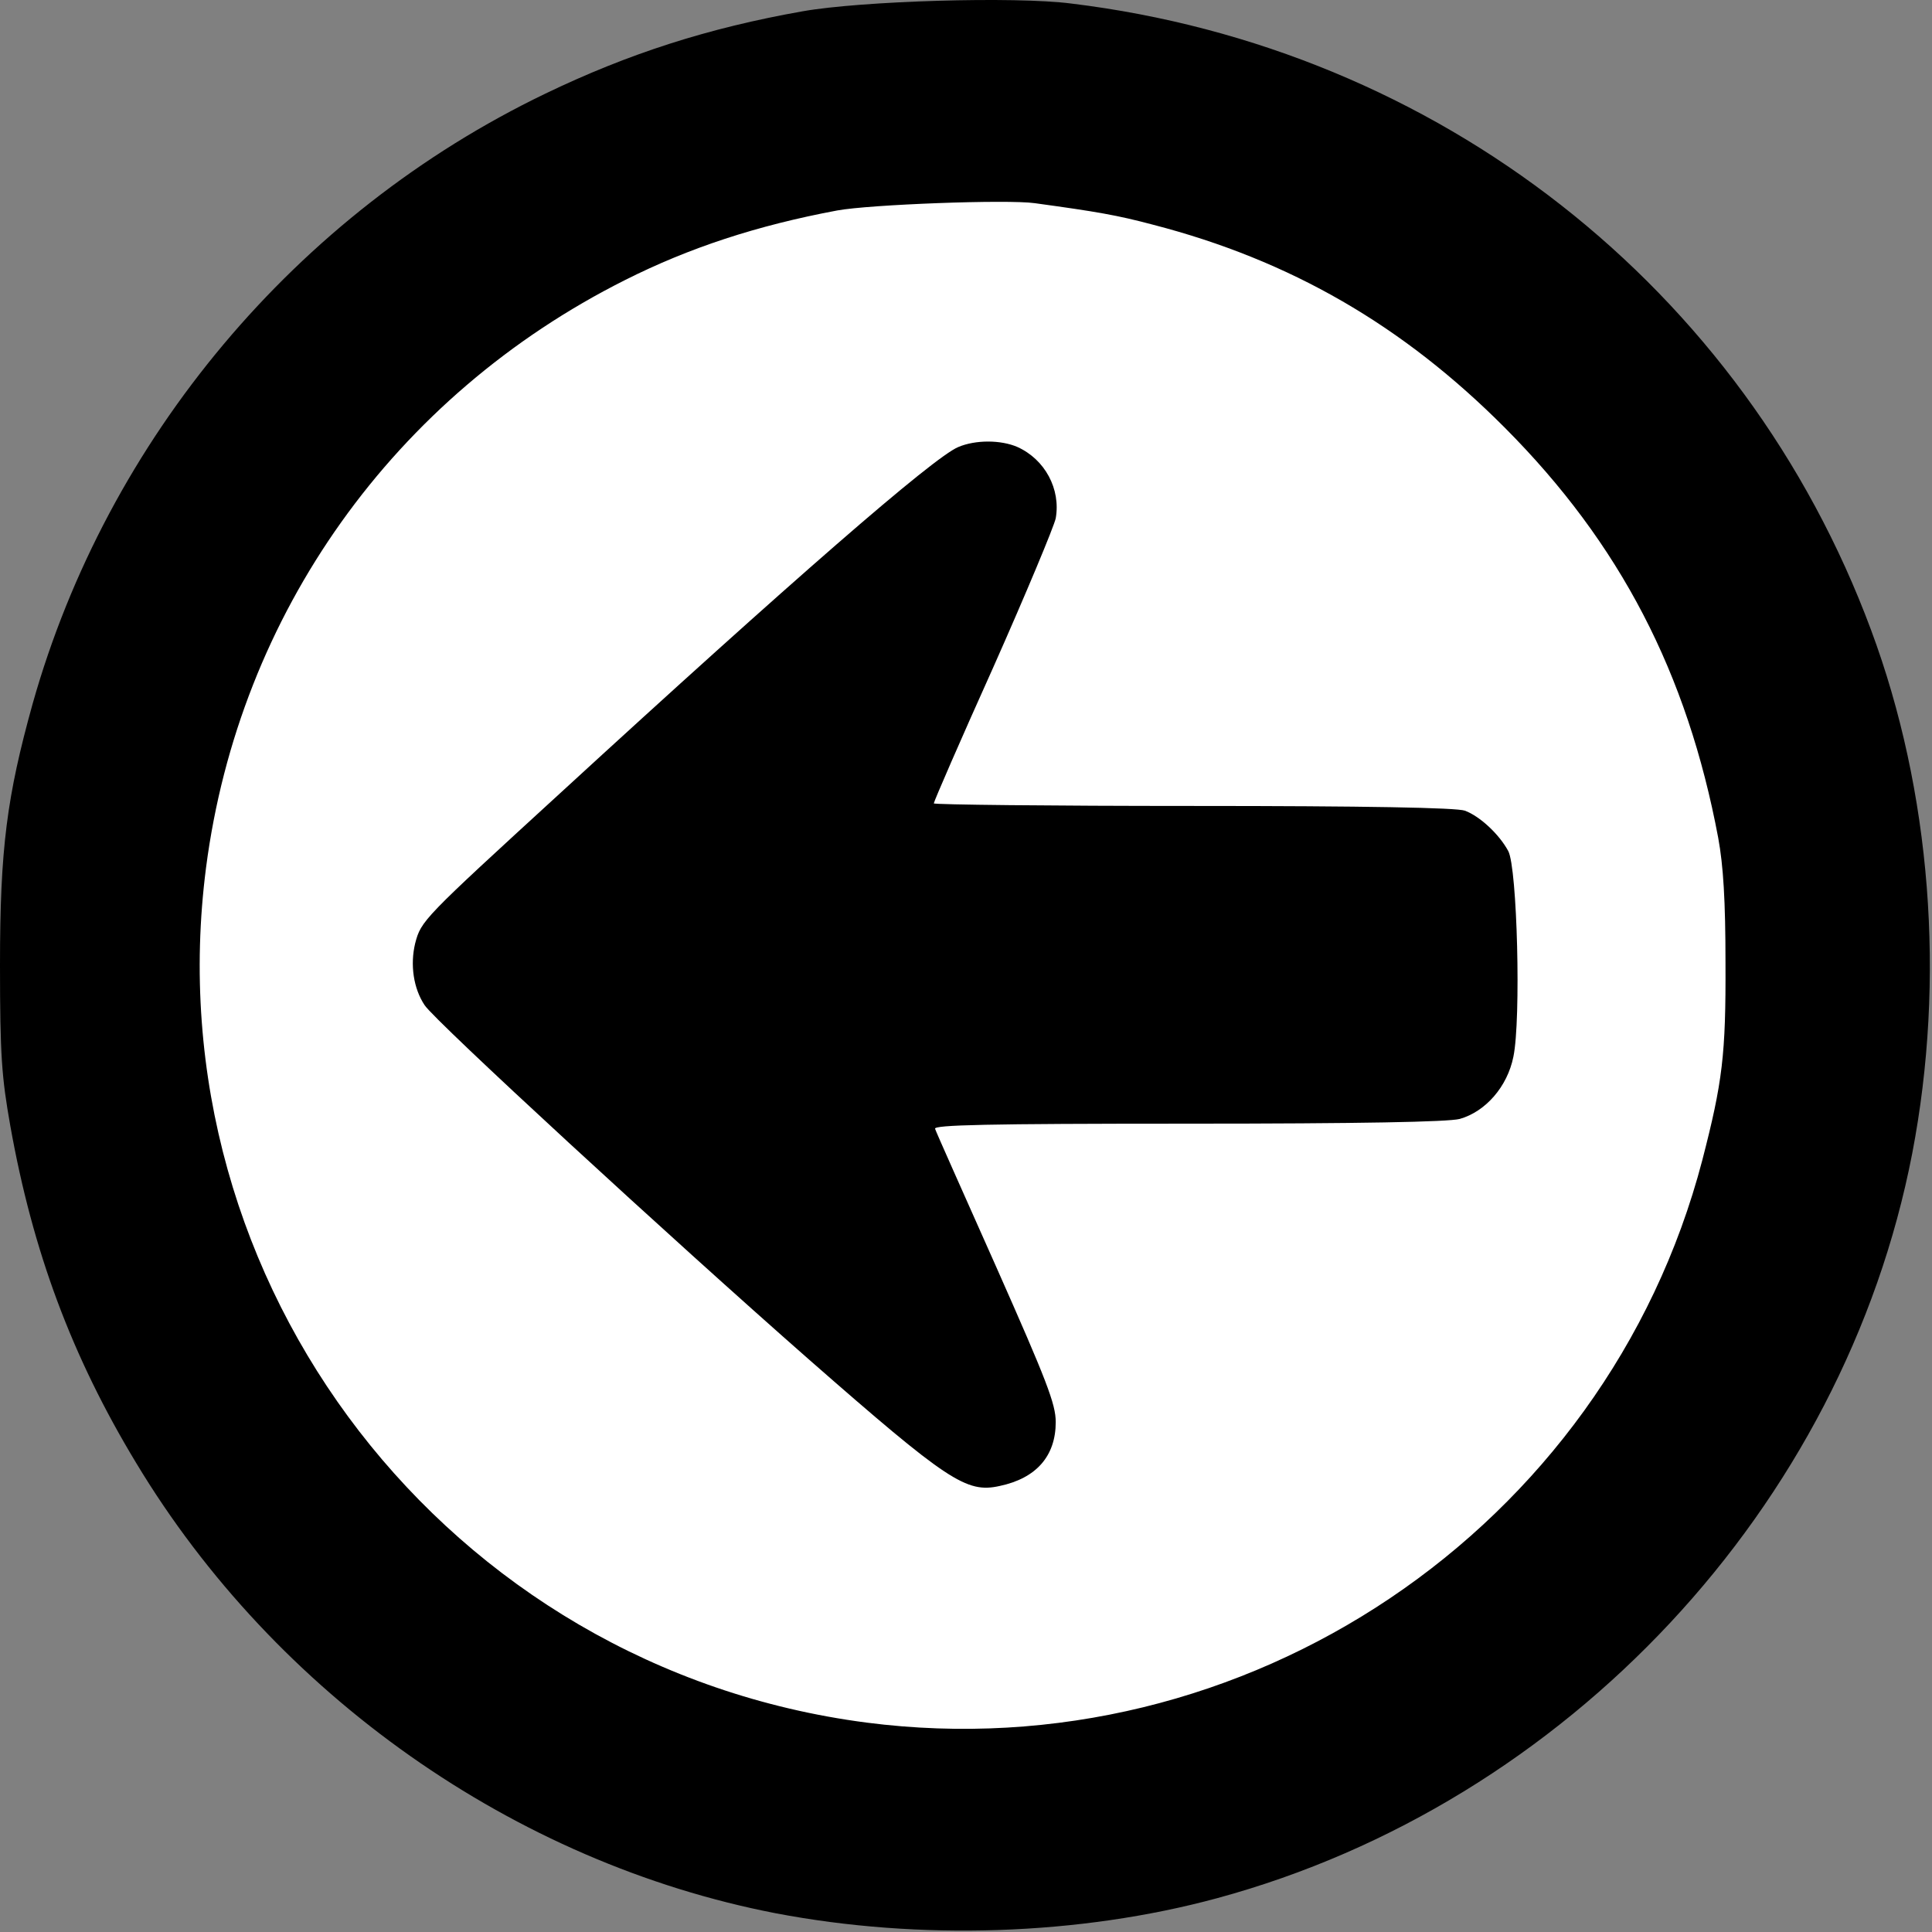 <?xml version="1.0" encoding="UTF-8" standalone="no"?> <svg xmlns="http://www.w3.org/2000/svg" xmlns:xlink="http://www.w3.org/1999/xlink" xmlns:serif="http://www.serif.com/" width="100%" height="100%" viewBox="0 0 450 450" version="1.1" xml:space="preserve" style="fill-rule:evenodd;clip-rule:evenodd;stroke-linejoin:round;stroke-miterlimit:2;"><rect x="0" y="0" width="450" height="450" fill="#808080" stroke="none"/> <g transform="matrix(1,0,0,1,-31,-31.278)"> <g transform="matrix(-1.06,0,0,1.06,577.655,-55.704)"> <circle cx="302.141" cy="297.968" r="188.757" style="fill:white;"></circle> </g> <g transform="matrix(0.1,0,0,-0.1,0,512)"> <g transform="matrix(-1,0,0,1,5115,0)"> <path d="M2310,4799C1455,4695 743,4137 447,3340C307,2964 273,2527 351,2121C510,1298 1155,607 1970,386C2291,299 2664,287 2999,351C3607,469 4163,860 4488,1400C4638,1648 4729,1893 4781,2185C4801,2298 4805,2348 4805,2560C4805,2831 4789,2952 4729,3168C4555,3785 4115,4310 3535,4589C3342,4682 3156,4742 2935,4781C2799,4805 2442,4816 2310,4799ZM2855,4317C3042,4282 3200,4230 3349,4155C3887,3885 4248,3378 4325,2787C4451,1815 3762,922 2787,795C1905,681 1065,1245 840,2105C793,2287 785,2350 786,2565C786,2709 791,2791 803,2856C875,3239 1031,3541 1300,3811C1537,4049 1799,4201 2120,4284C2203,4306 2249,4314 2395,4334C2458,4343 2779,4331 2855,4317Z" style="fill-rule:nonzero;"></path> </g> </g> <g transform="matrix(0.1,0,0,-0.1,0,512)"> <g transform="matrix(-1,0,0,1,5115,0)"> <path d="M2435,3766C2371,3737 2334,3668 2346,3600C2350,3581 2415,3425 2491,3254C2568,3083 2630,2940 2630,2936C2630,2933 2358,2930 2026,2930C1623,2930 1412,2926 1393,2919C1358,2906 1313,2864 1292,2825C1271,2786 1262,2433 1280,2346C1294,2276 1345,2218 1405,2201C1432,2194 1636,2190 2039,2190C2509,2190 2631,2187 2627,2178C2625,2171 2560,2026 2484,1855C2367,1591 2346,1537 2346,1495C2346,1416 2391,1364 2477,1346C2554,1329 2597,1357 2920,1640C3240,1921 3792,2429 3816,2466C3842,2505 3850,2560 3838,2610C3824,2663 3821,2666 3500,2960C2963,3453 2631,3742 2573,3766C2533,3783 2474,3783 2435,3766Z" style="fill-rule:nonzero;"></path> </g> </g> </g> </svg> 